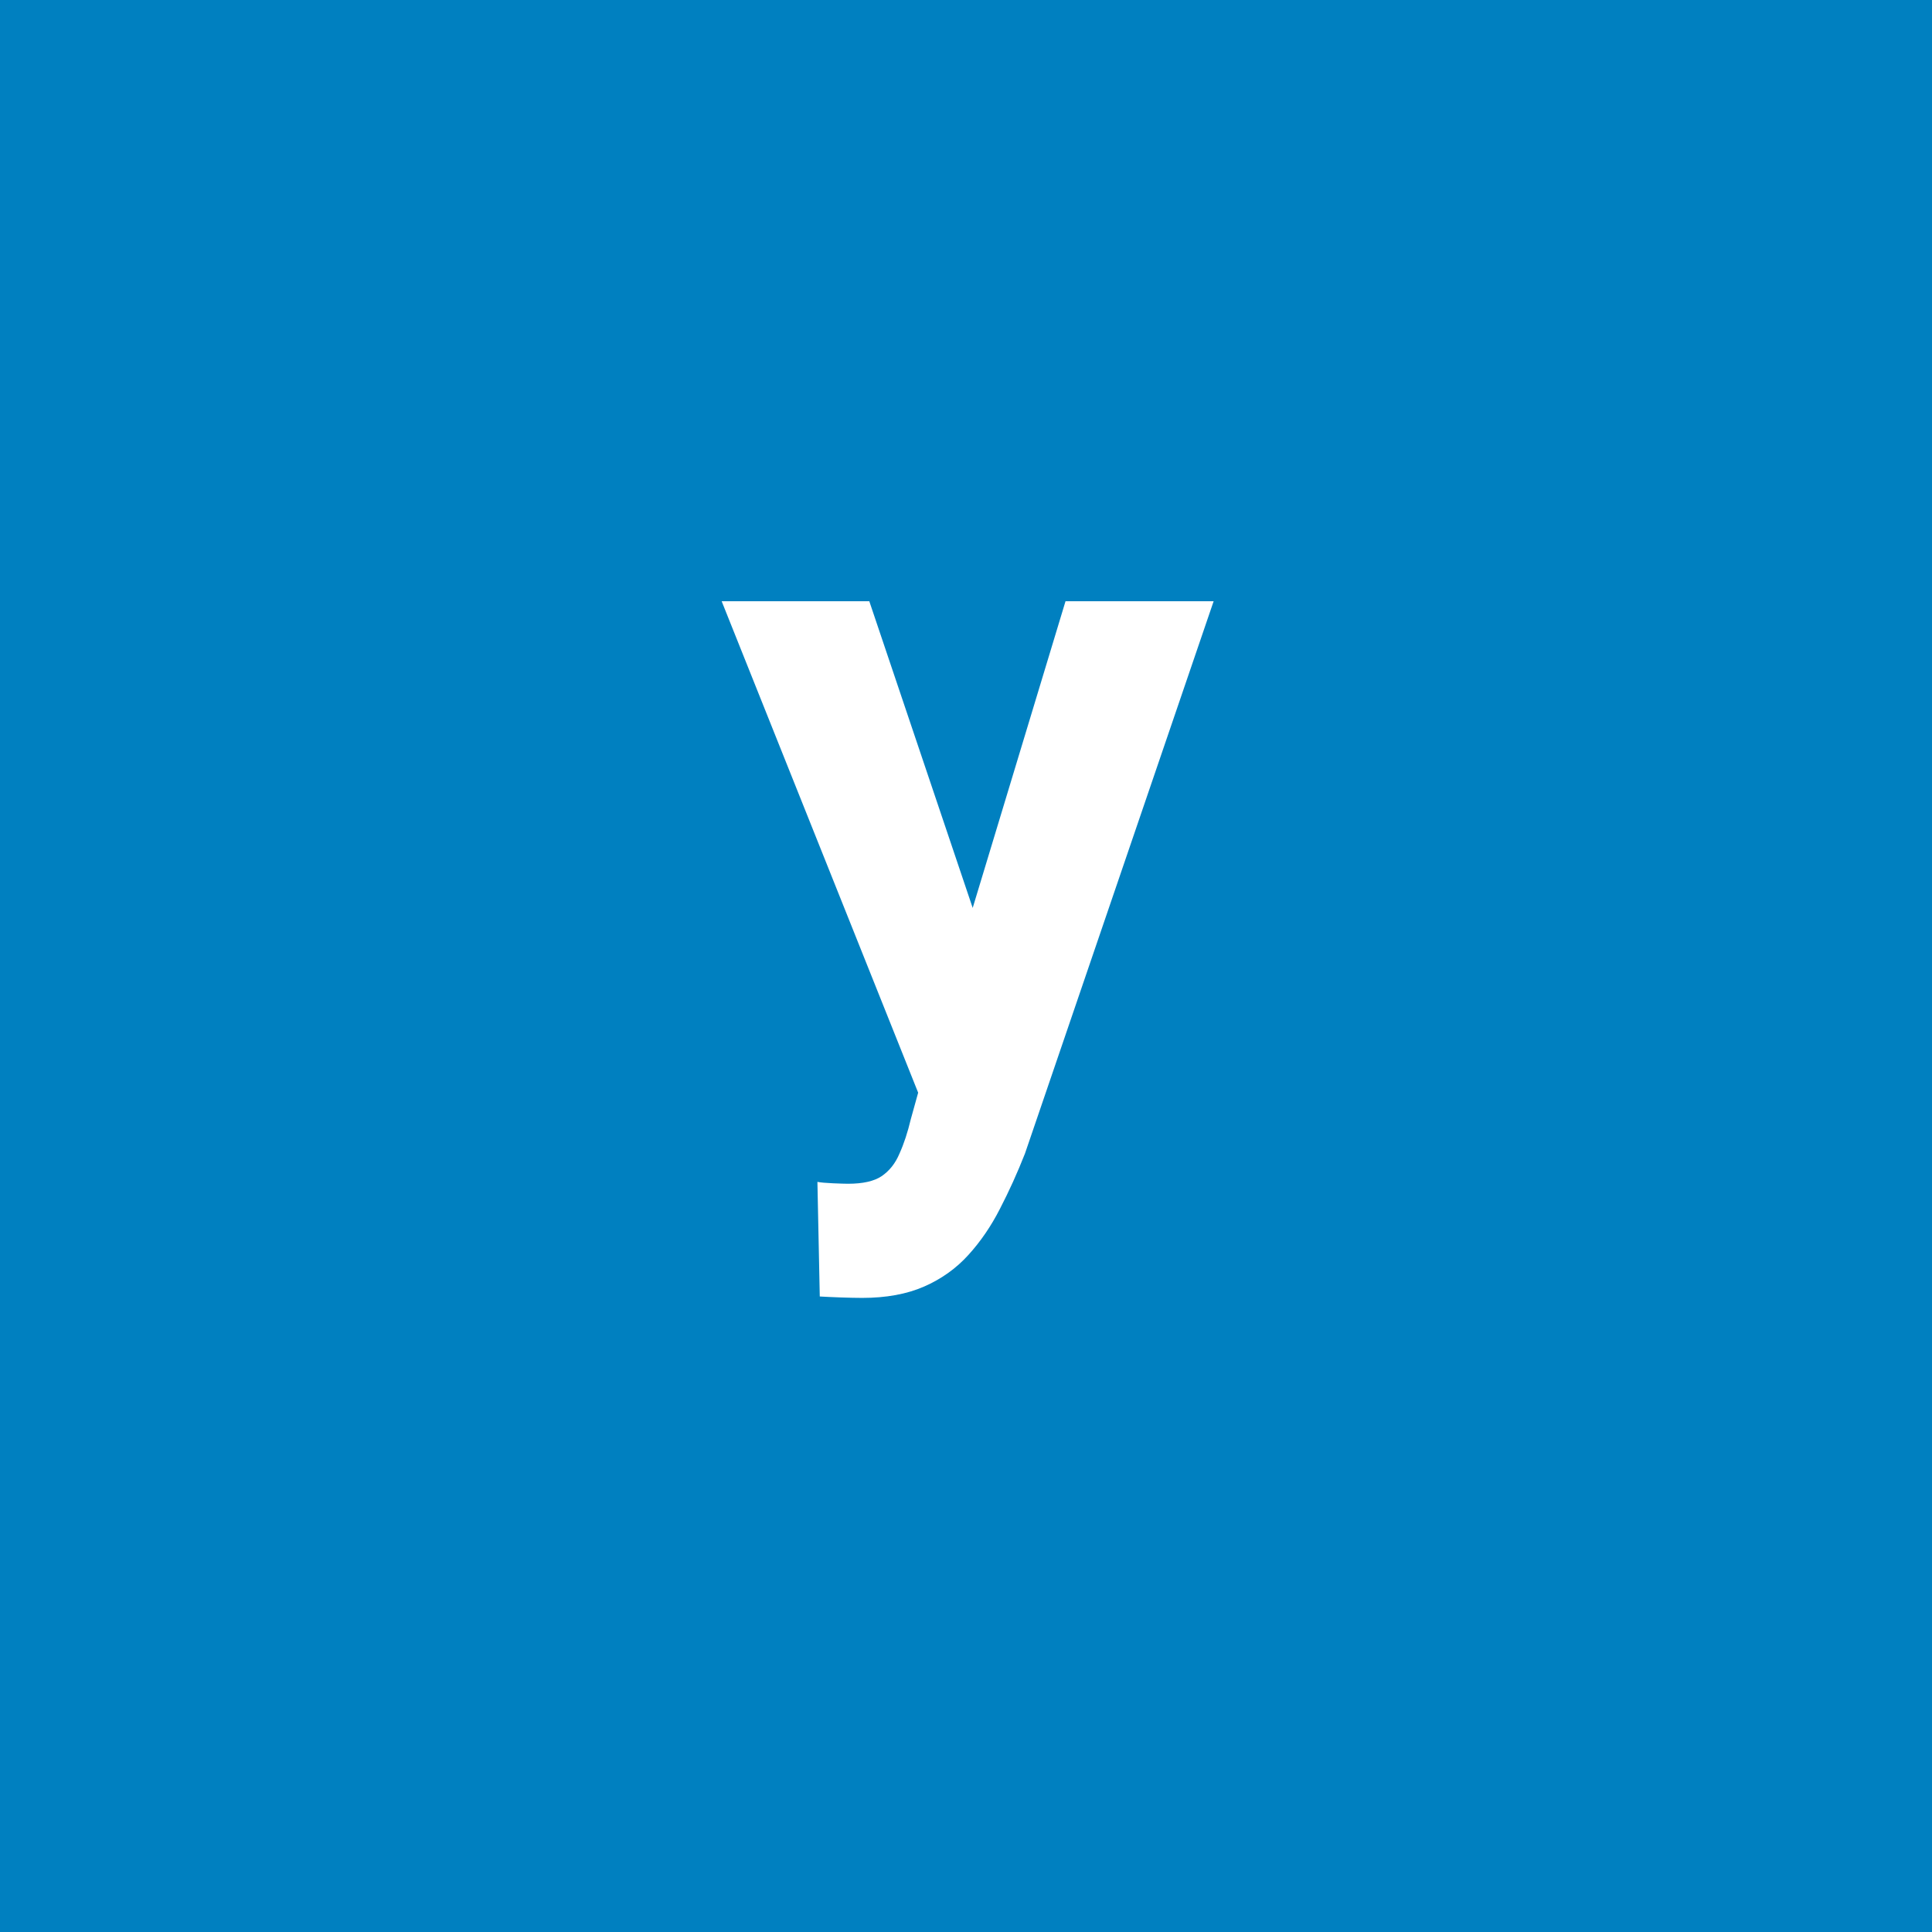 <svg width="96" height="96" viewBox="0 0 96 96" fill="none" xmlns="http://www.w3.org/2000/svg">
<rect x="0" y="0" width="96" height="96" fill="#333333" stroke="none"/>
<g clip-path="url(#clip0_1_1031)">
<path d="M96 0H0V96H96V0Z" fill="#0080C0"/>
<path d="M46.383 51.555L52.945 29.875H60.305L50.93 57.32C50.555 58.273 50.141 59.188 49.688 60.062C49.25 60.922 48.727 61.688 48.117 62.359C47.508 63.031 46.773 63.555 45.914 63.93C45.055 64.305 44.031 64.492 42.844 64.492C42.562 64.492 42.203 64.484 41.766 64.469C41.344 64.453 41 64.438 40.734 64.422L40.617 58.727C40.773 58.758 41.031 58.781 41.391 58.797C41.75 58.812 42 58.82 42.141 58.82C42.875 58.82 43.43 58.695 43.805 58.445C44.195 58.18 44.492 57.805 44.695 57.32C44.914 56.836 45.102 56.266 45.258 55.609L46.383 51.555ZM43.195 29.875L48.75 46.352L50.812 54.484L45.727 54.555L35.859 29.875H43.195Z" fill="white"/>
</g>
<defs>
<clipPath id="clip0_1_1031">
<rect width="96" height="96" fill="white"/>
</clipPath>
</defs>
</svg>
